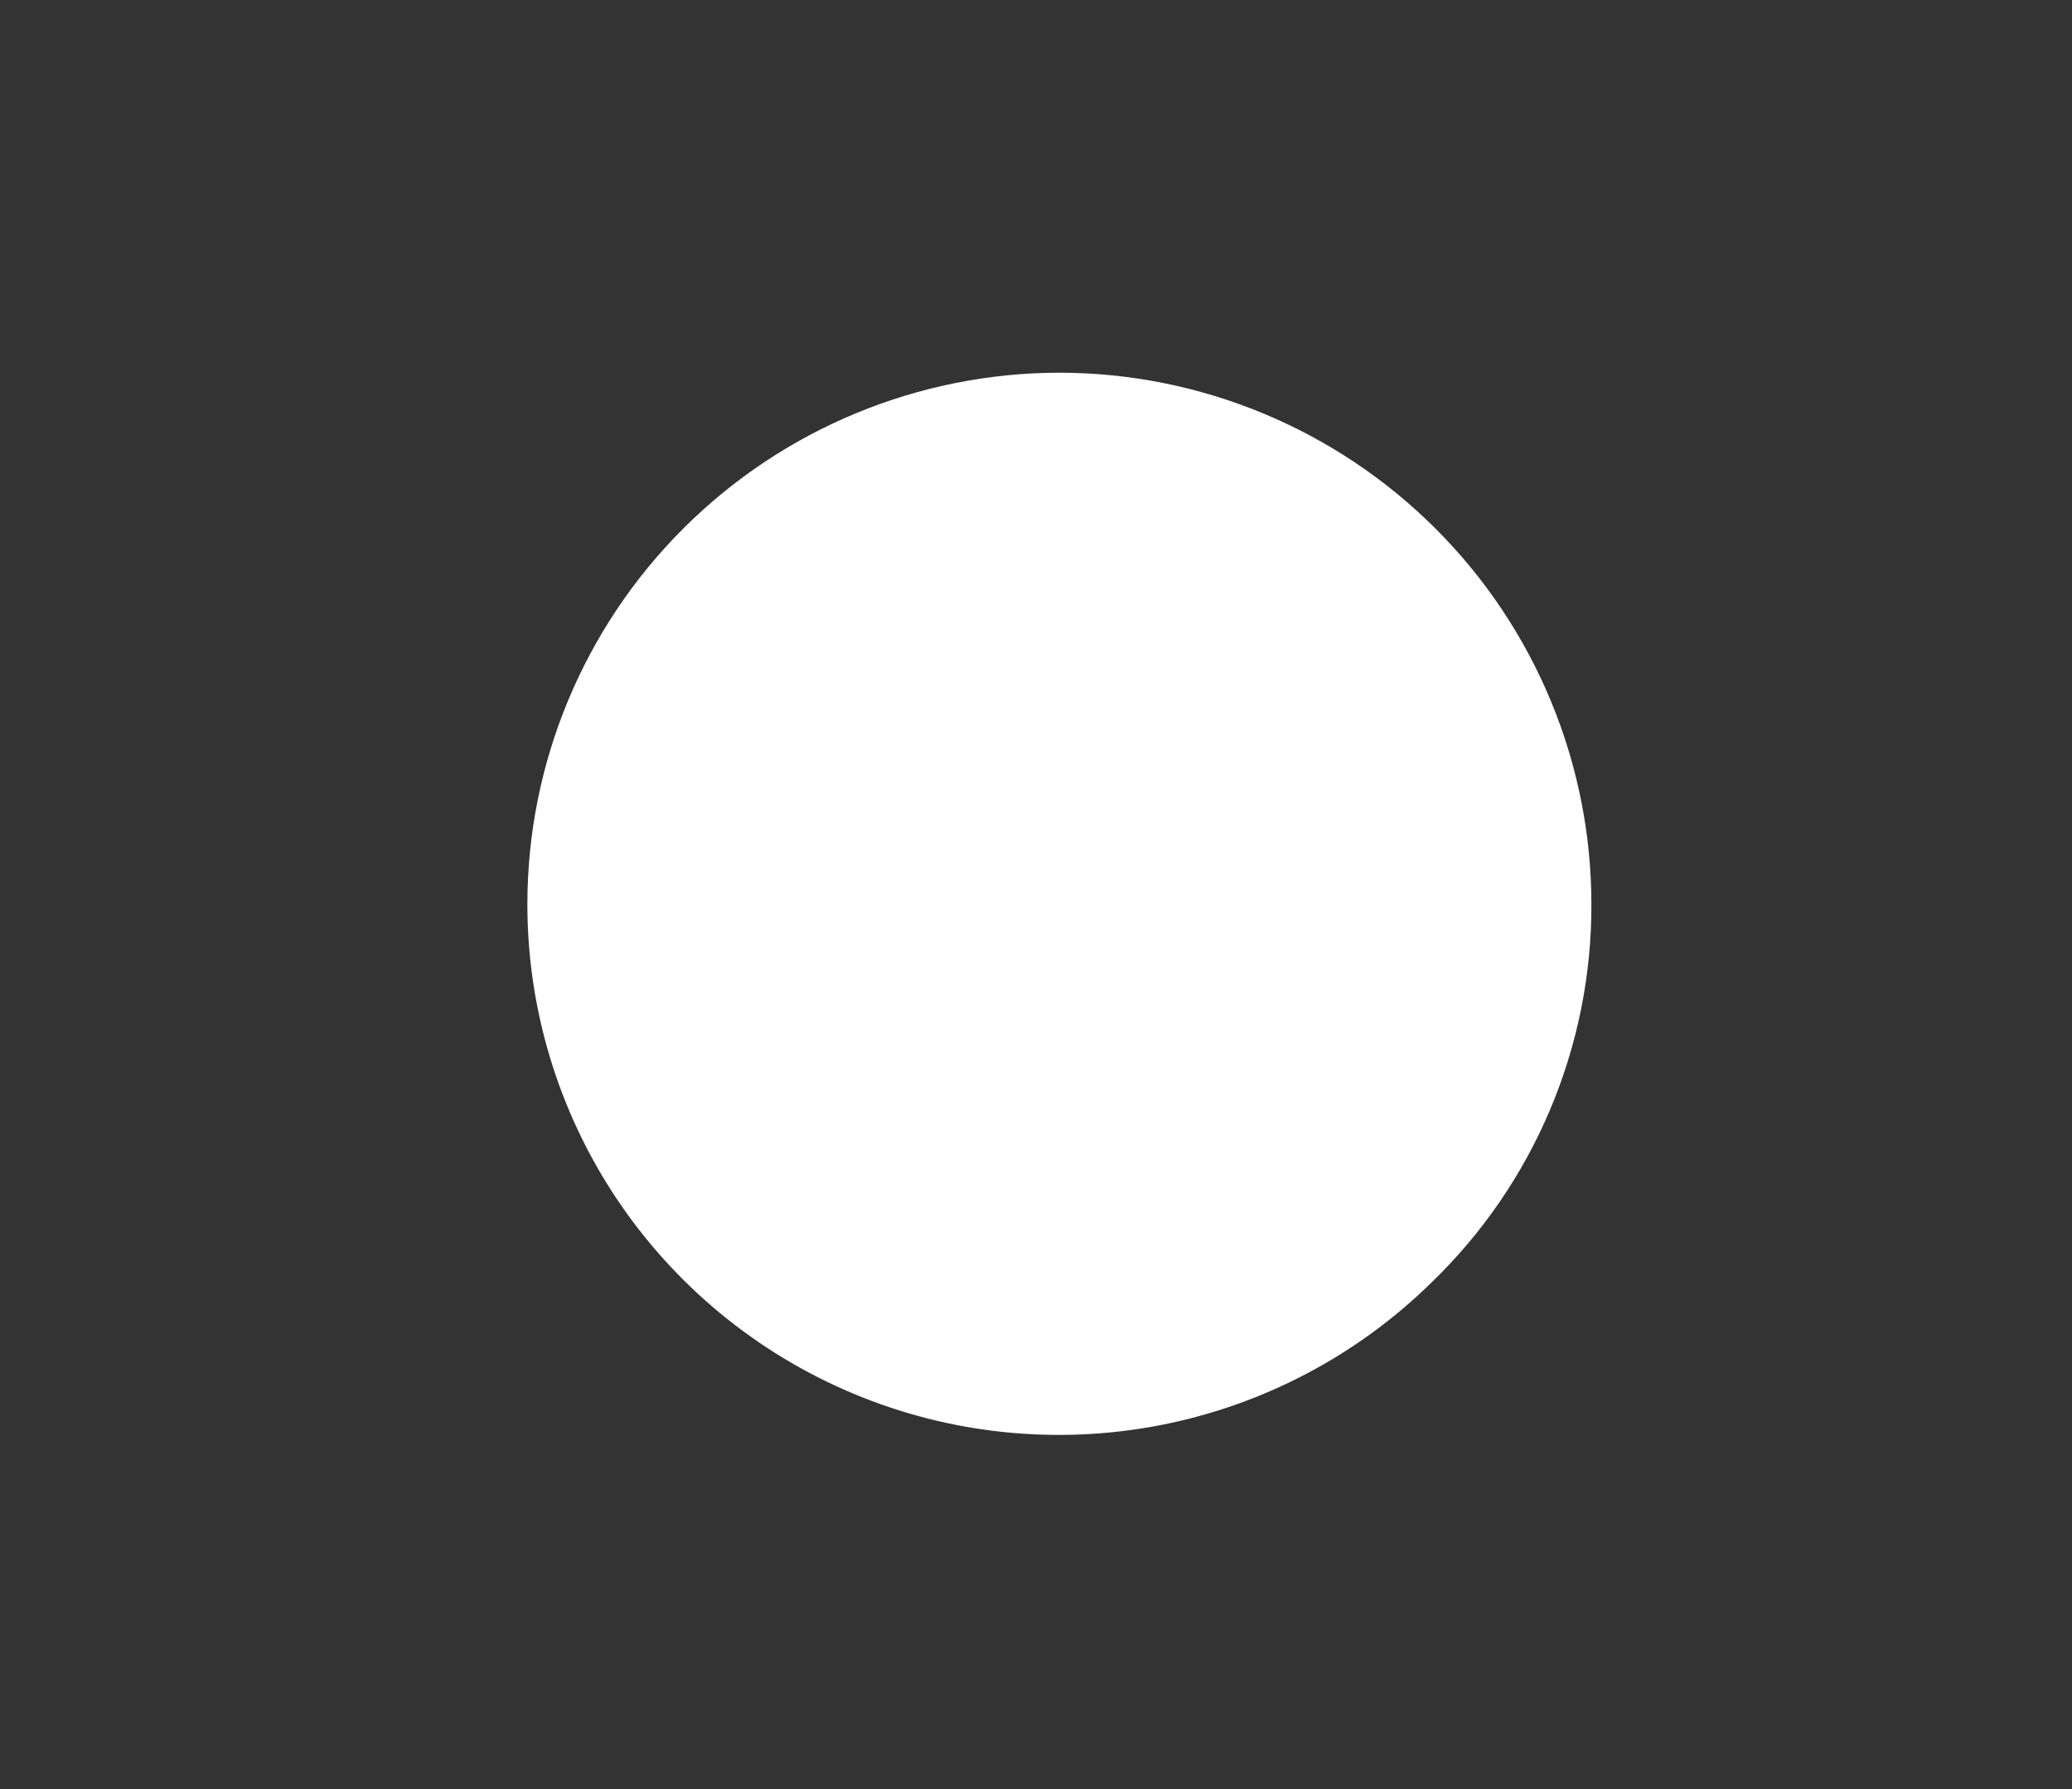 <?xml version="1.0" encoding="UTF-8"?> <svg xmlns="http://www.w3.org/2000/svg" width="44" height="38" viewBox="0 0 44 38" fill="none"><rect x="0" y="0" width="44" height="38" fill="#333333" stroke="none"/> <path d="M22.497 7.916C19.501 7.919 16.63 9.109 14.512 11.224C12.394 13.339 11.202 16.206 11.199 19.197C11.197 21.419 11.852 23.591 13.082 25.442C14.313 27.292 16.063 28.738 18.114 29.598C20.165 30.459 22.425 30.694 24.61 30.276C26.794 29.857 28.806 28.803 30.393 27.246C31.474 26.203 32.333 24.952 32.917 23.569C33.501 22.186 33.8 20.699 33.794 19.197C33.791 16.206 32.599 13.339 30.481 11.224C28.363 9.109 25.492 7.919 22.497 7.916Z" fill="white"></path> </svg> 
